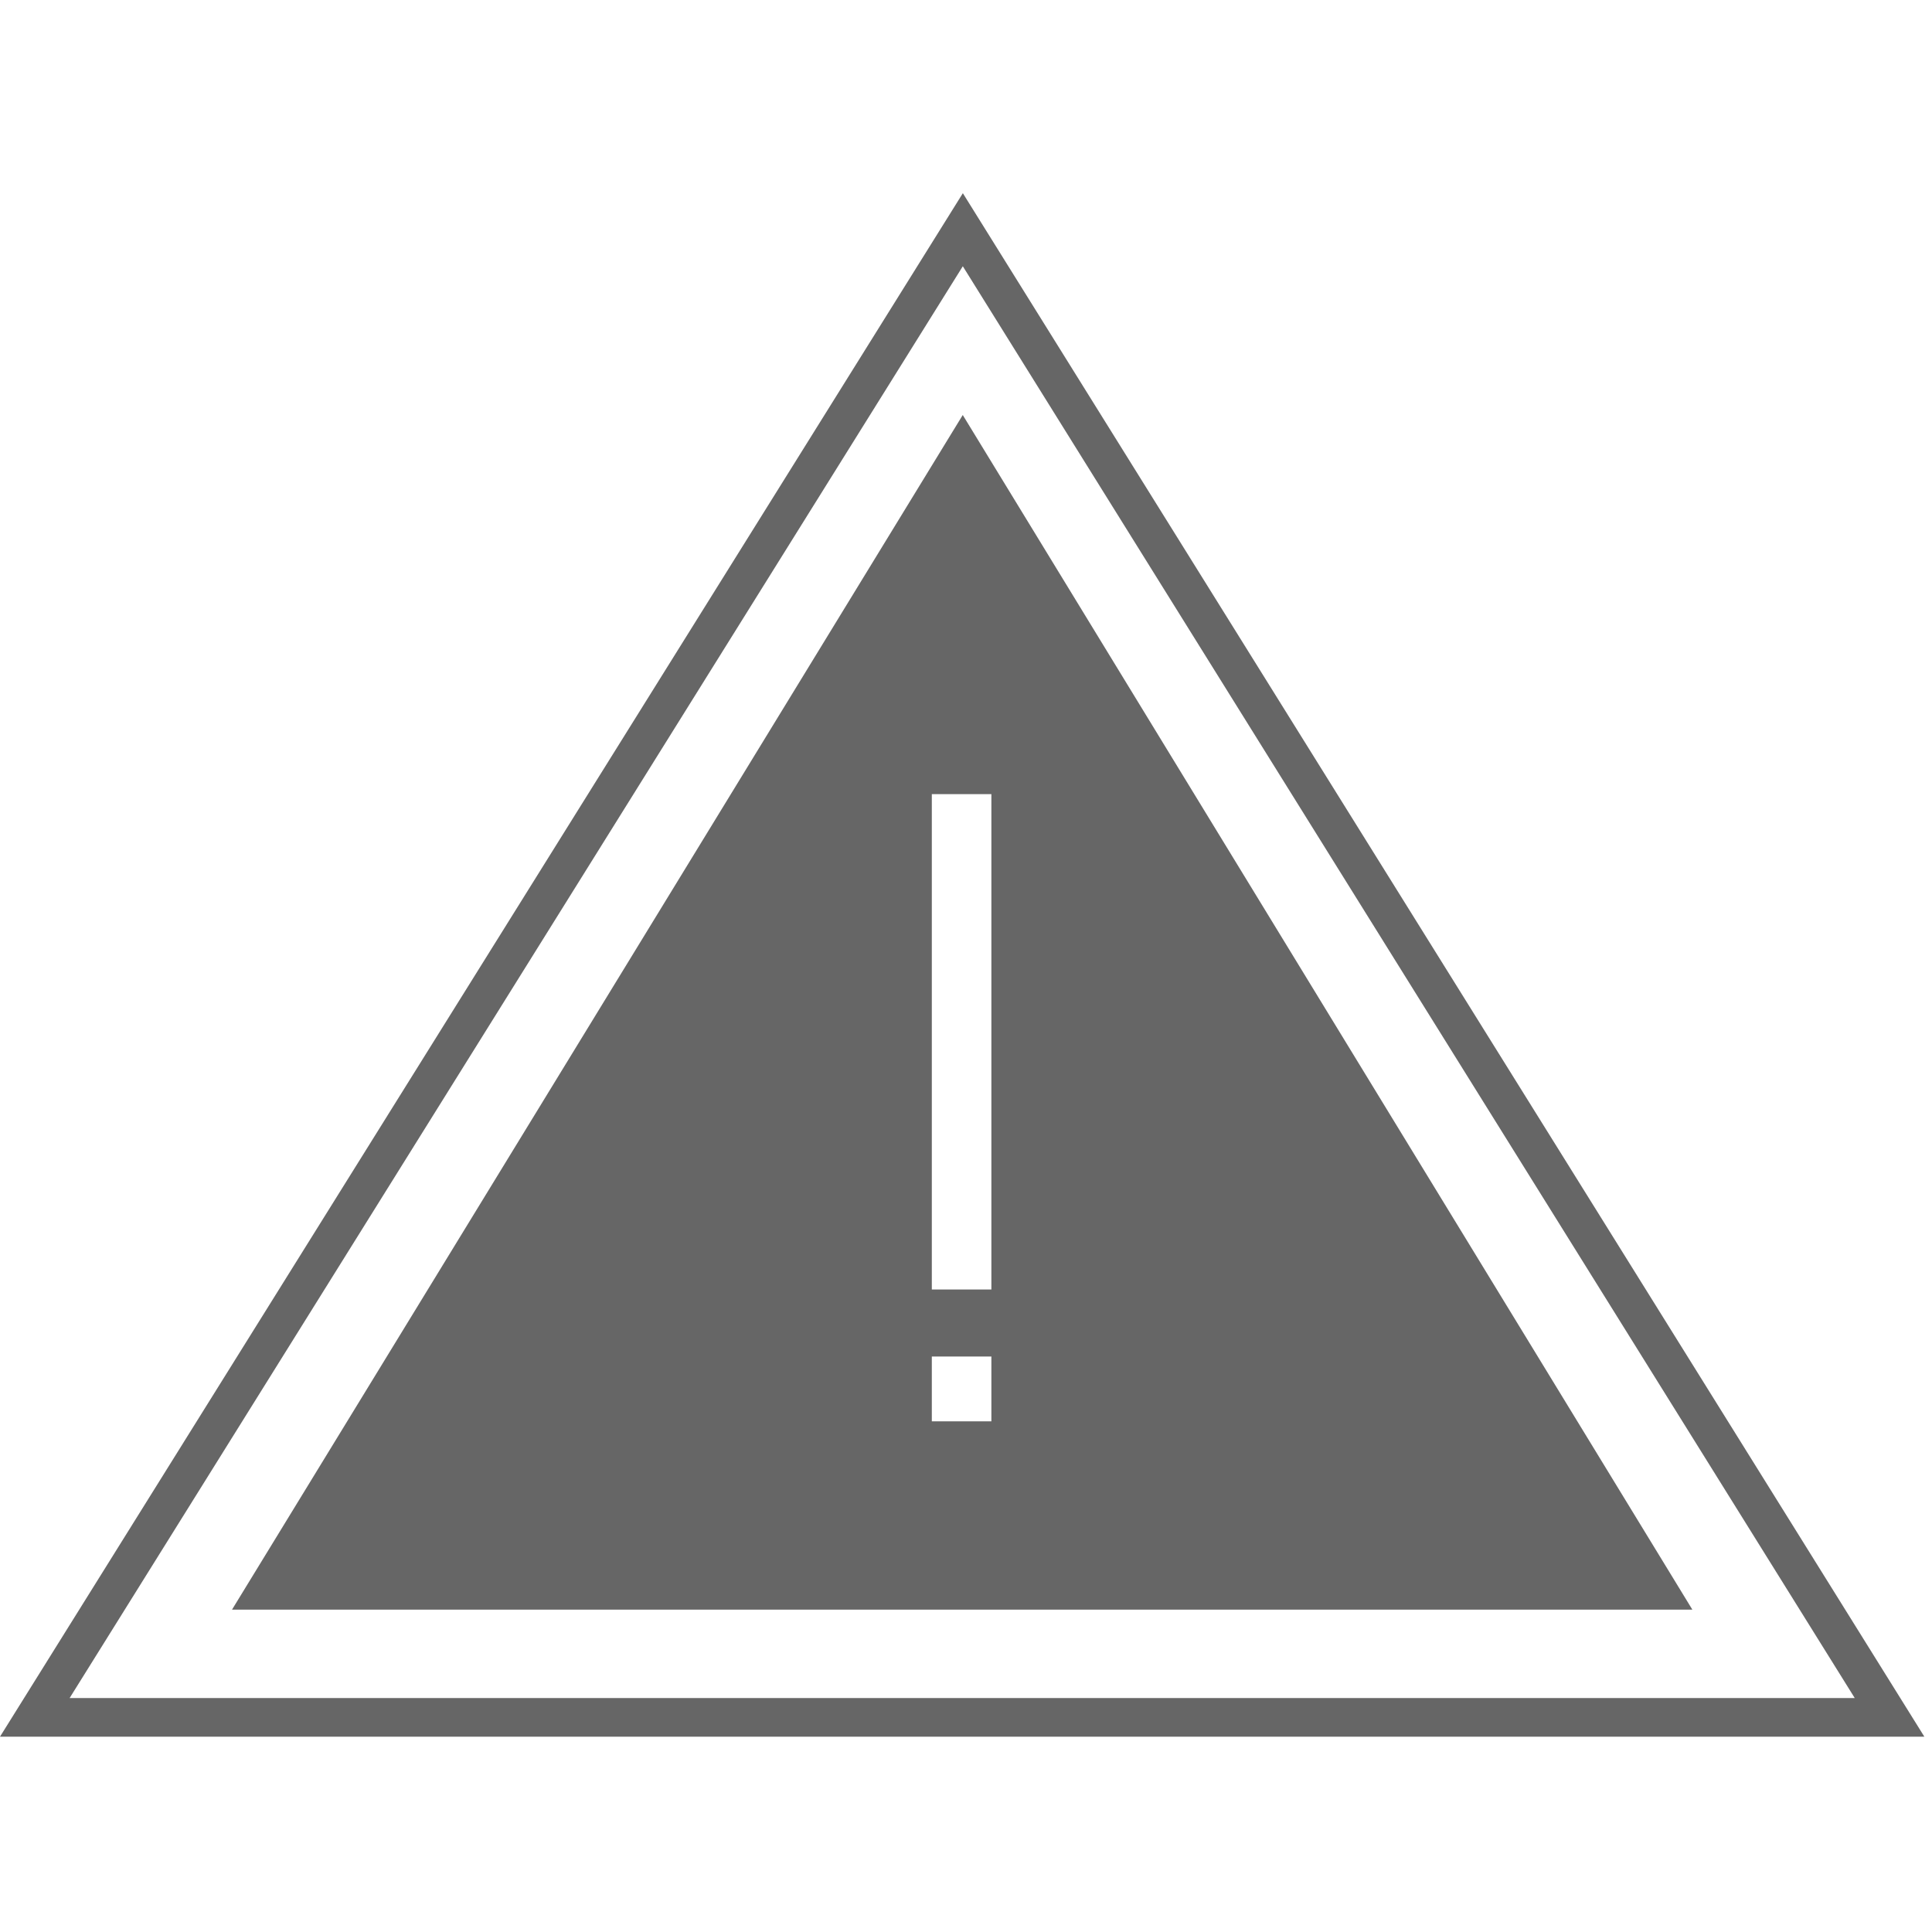 <?xml version="1.0" encoding="UTF-8"?>
<svg width="100px" height="100px" viewBox="0 0 100 100" version="1.1" xmlns="http://www.w3.org/2000/svg" xmlns:xlink="http://www.w3.org/1999/xlink">
    <title>Error</title>
    <g id="Error" stroke="none" stroke-width="1" fill="none" fill-rule="evenodd">
        <path d="M49.837,10 L99.604,89.89 L-2.84217094e-14,89.89 L49.837,10 Z M49.835,13.781 L3.604,87.89 L96.001,87.89 L49.835,13.781 Z M49.832,21.481 L87.597,83.316 L12.008,83.316 L49.832,21.481 Z M51.314,70.214 L48.231,70.214 L48.231,73.569 L51.314,73.569 L51.314,70.214 Z M51.314,41.104 L48.231,41.104 L48.231,66.745 L51.314,66.745 L51.314,41.104 Z" id="Combined-Shape-Copy-2" fill="#666666" fill-rule="nonzero"></path>
    </g>
</svg>
